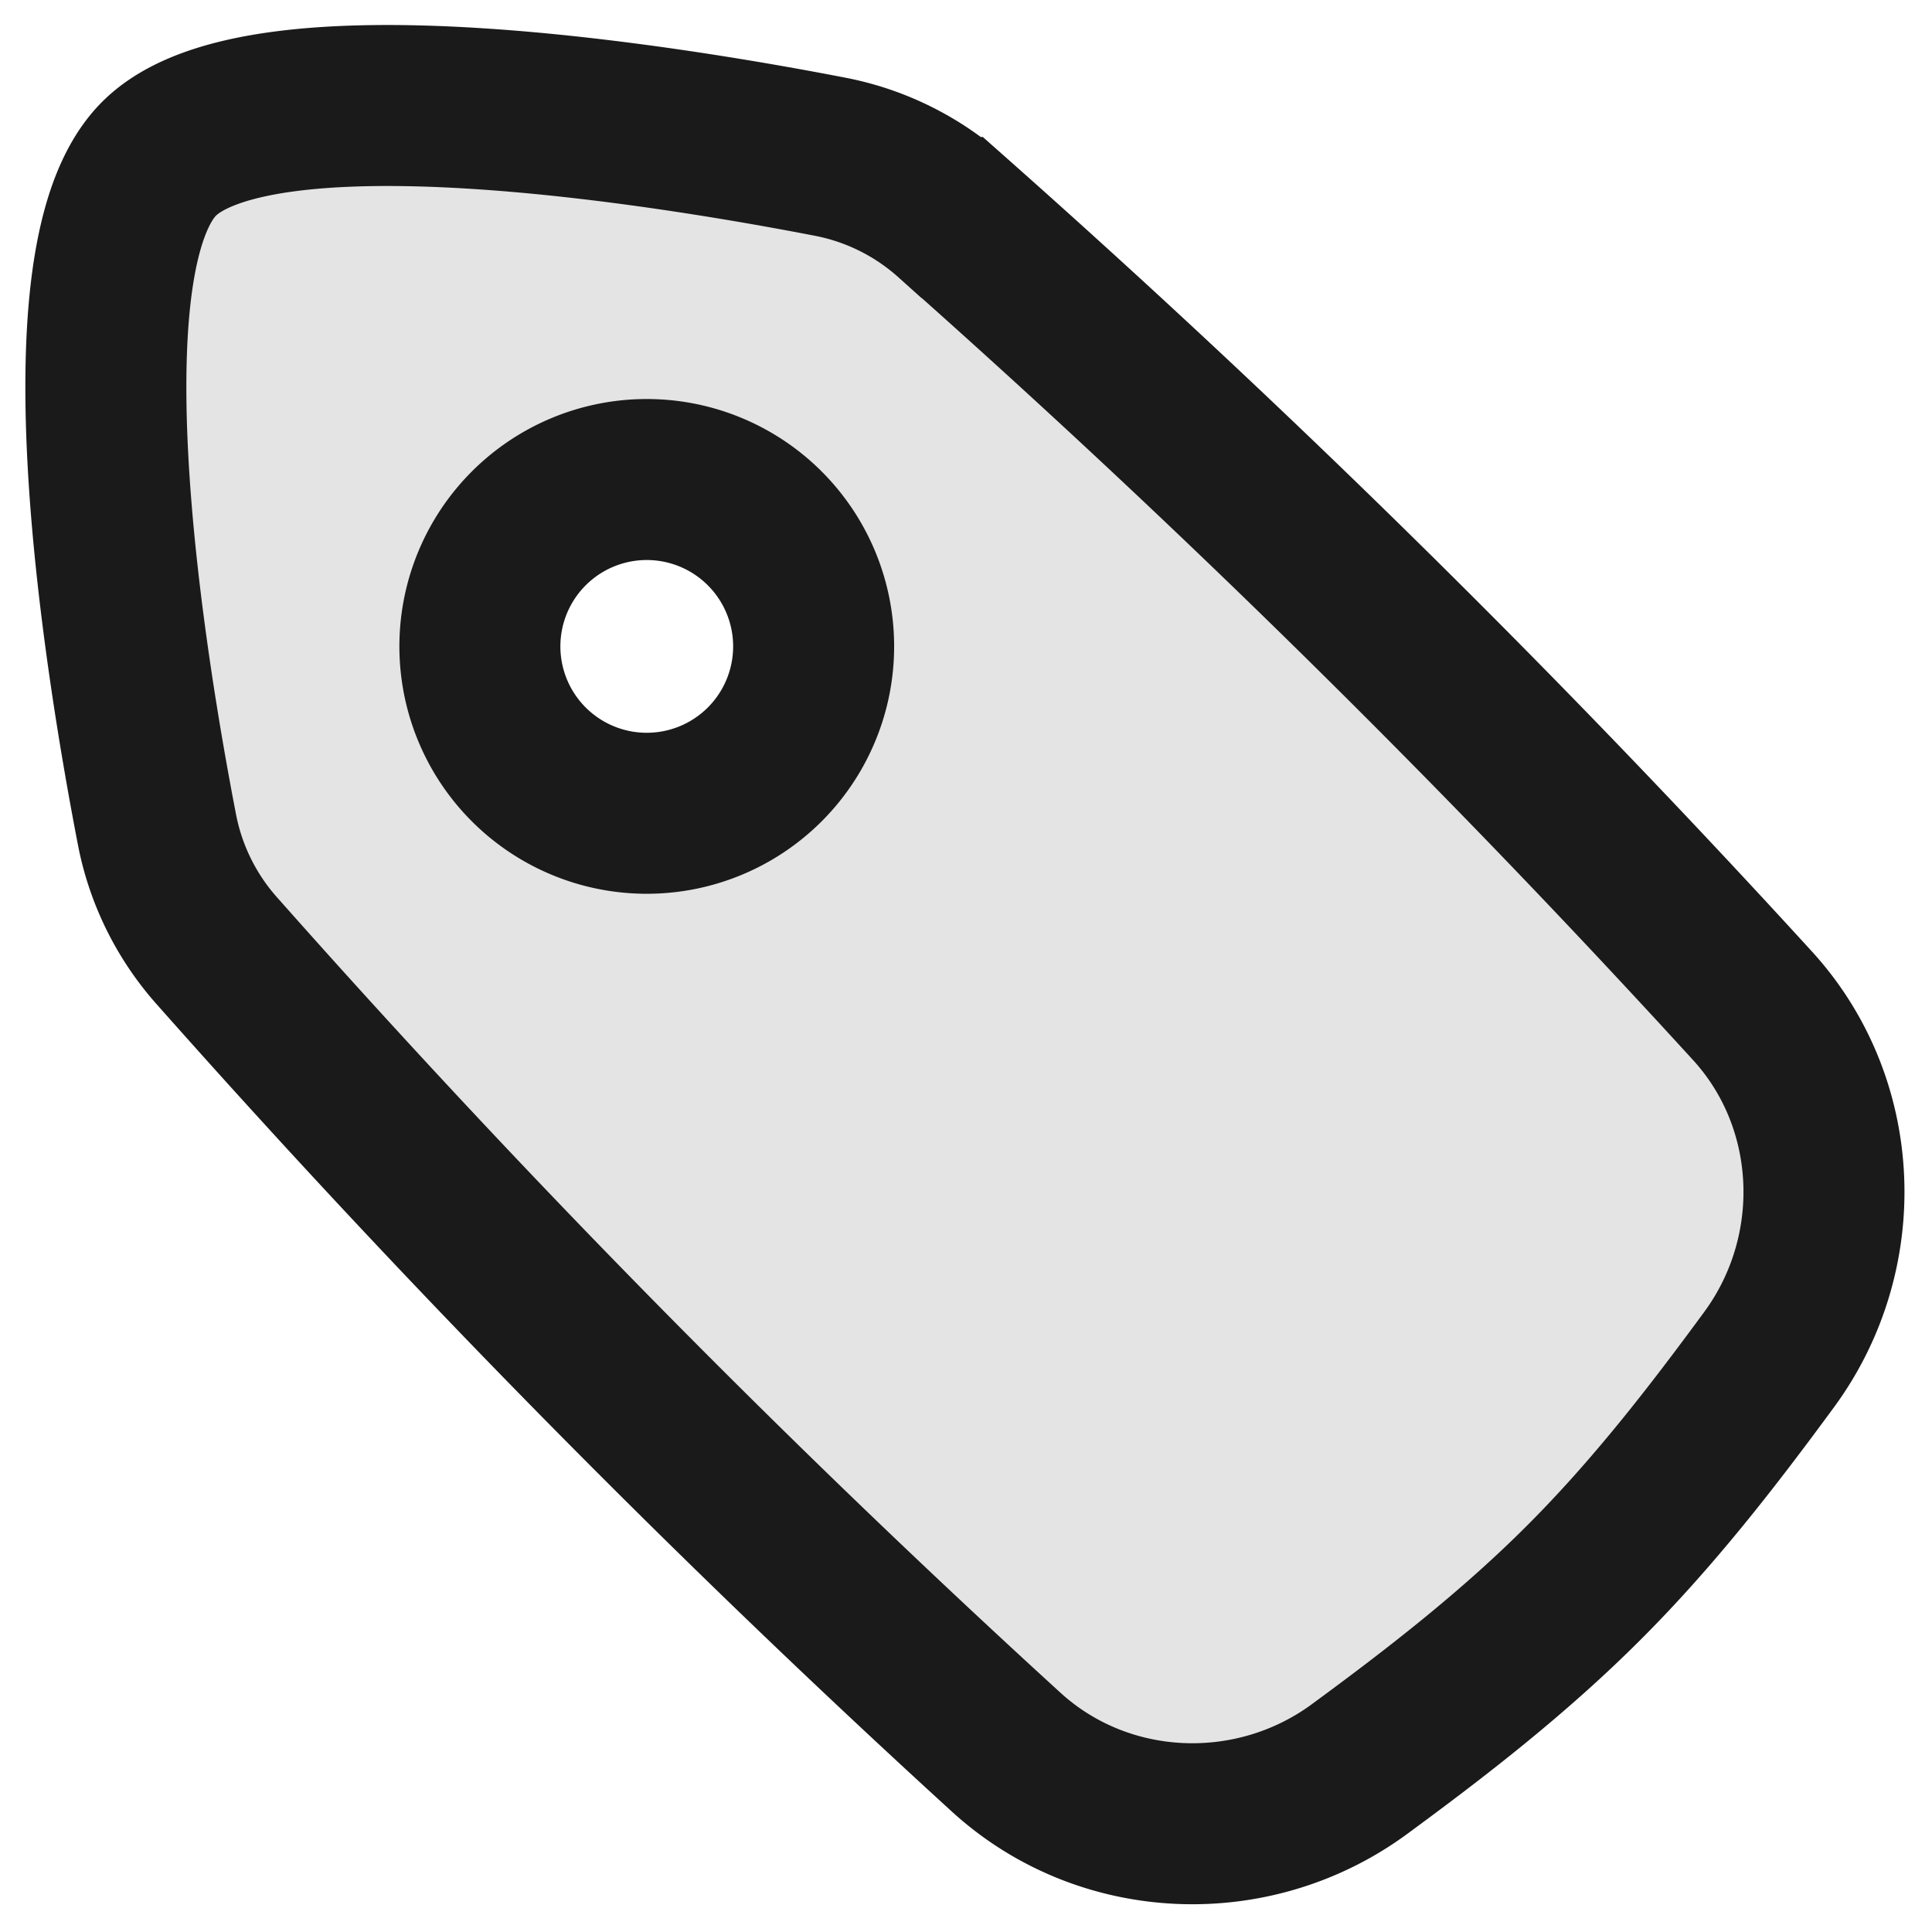 <?xml version="1.0" encoding="UTF-8"?> <svg xmlns:xlink="http://www.w3.org/1999/xlink" xmlns="http://www.w3.org/2000/svg" role="presentation" fill="none" stroke-width="2" width="24" height="24" class="hidden sm:block icon icon-picto-coupon" viewBox="0 0 24 24"><path fill-rule="evenodd" clip-rule="evenodd" d="M16.89 21.975c-1.325.974-3.176.9-4.391-.209a131.923 131.923 0 0 1-9.792-9.94 3.17 3.17 0 0 1-.753-1.5C1.56 8.293.727 3.222 1.976 1.972c1.25-1.25 6.32-.416 8.352-.022.56.111 1.078.371 1.502.752a131.922 131.922 0 0 1 9.94 9.792c1.109 1.214 1.18 3.067.209 4.392-.701.955-1.442 1.914-2.31 2.78-.865.865-1.823 1.607-2.778 2.308ZM9.458 6.523a2.073 2.073 0 1 1-2.93 2.931 2.073 2.073 0 0 1 2.93-2.931Z" fill="#1A1A1A" fill-opacity="0.12" stroke="#1A1A1A" stroke-width="2px"></path></svg> 